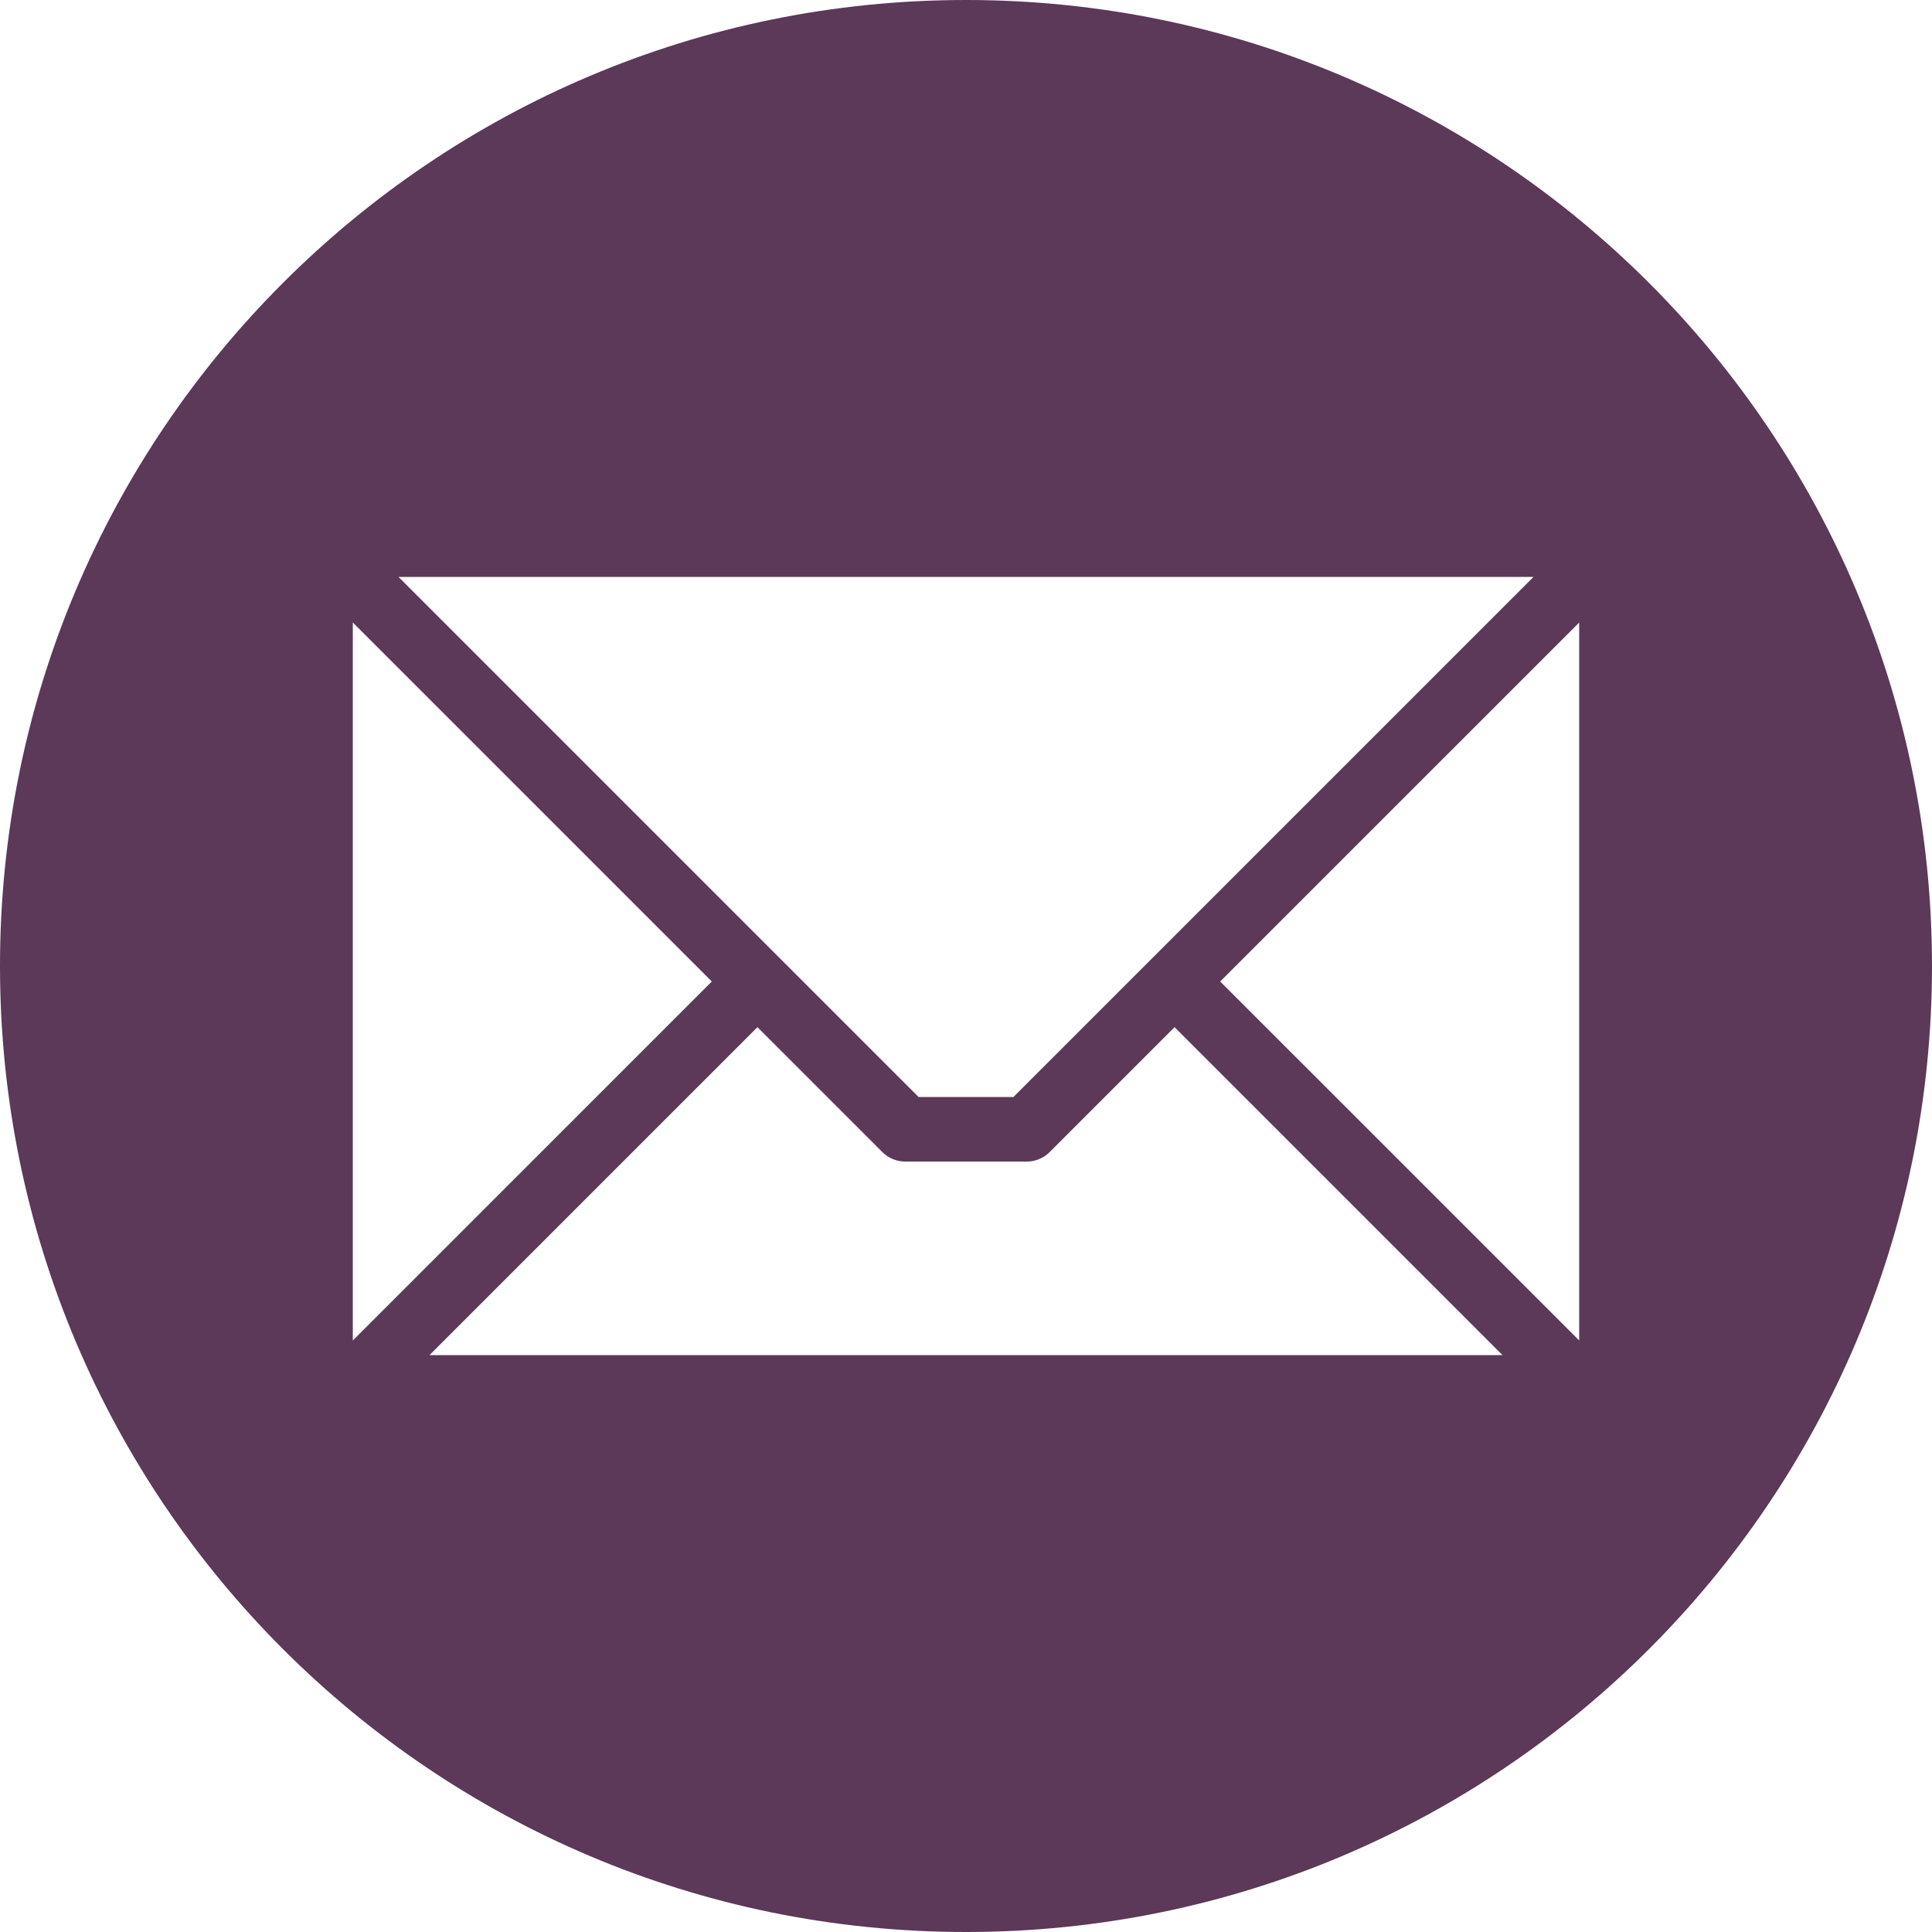 <?xml version="1.0" encoding="UTF-8"?> <svg xmlns="http://www.w3.org/2000/svg" viewBox="0 0 512.00 512.00" data-guides="{&quot;vertical&quot;:[],&quot;horizontal&quot;:[]}"><path fill="#5c3859" stroke="none" fill-opacity="1" stroke-width="1" stroke-opacity="1" fill-rule="evenodd" id="tSvgf2e6818564" title="Path 2" d="M256 0C397.385 0 512 114.615 512 256C512 397.385 397.385 512 256 512C114.615 512 0 397.385 0 256C0 114.615 114.615 0 256 0ZM418.5 355.241C418.5 291.82 418.5 228.399 418.5 164.978C386.788 196.688 355.075 228.399 323.363 260.109C355.075 291.82 386.788 323.53 418.5 355.241ZM113.824 359.117C208.61 359.117 303.396 359.117 398.182 359.117C369.213 330.148 340.243 301.178 311.274 272.209C300.233 283.248 289.192 294.288 278.151 305.327C276.545 306.929 274.369 307.828 272.101 307.827C261.368 307.827 250.634 307.827 239.901 307.827C237.632 307.829 235.456 306.93 233.85 305.327C222.809 294.288 211.769 283.248 200.728 272.209C171.759 301.178 142.789 330.148 113.824 359.117ZM93.5 164.972C93.5 228.397 93.5 291.821 93.5 355.246C125.212 323.534 156.925 291.821 188.637 260.109C156.925 228.397 125.212 196.684 93.5 164.972ZM406.406 152.883C306.137 152.883 205.869 152.883 105.6 152.883C151.548 198.831 197.496 244.779 243.444 290.727C251.816 290.727 260.189 290.727 268.561 290.727C314.509 244.779 360.458 198.831 406.406 152.883Z"></path><defs></defs></svg> 